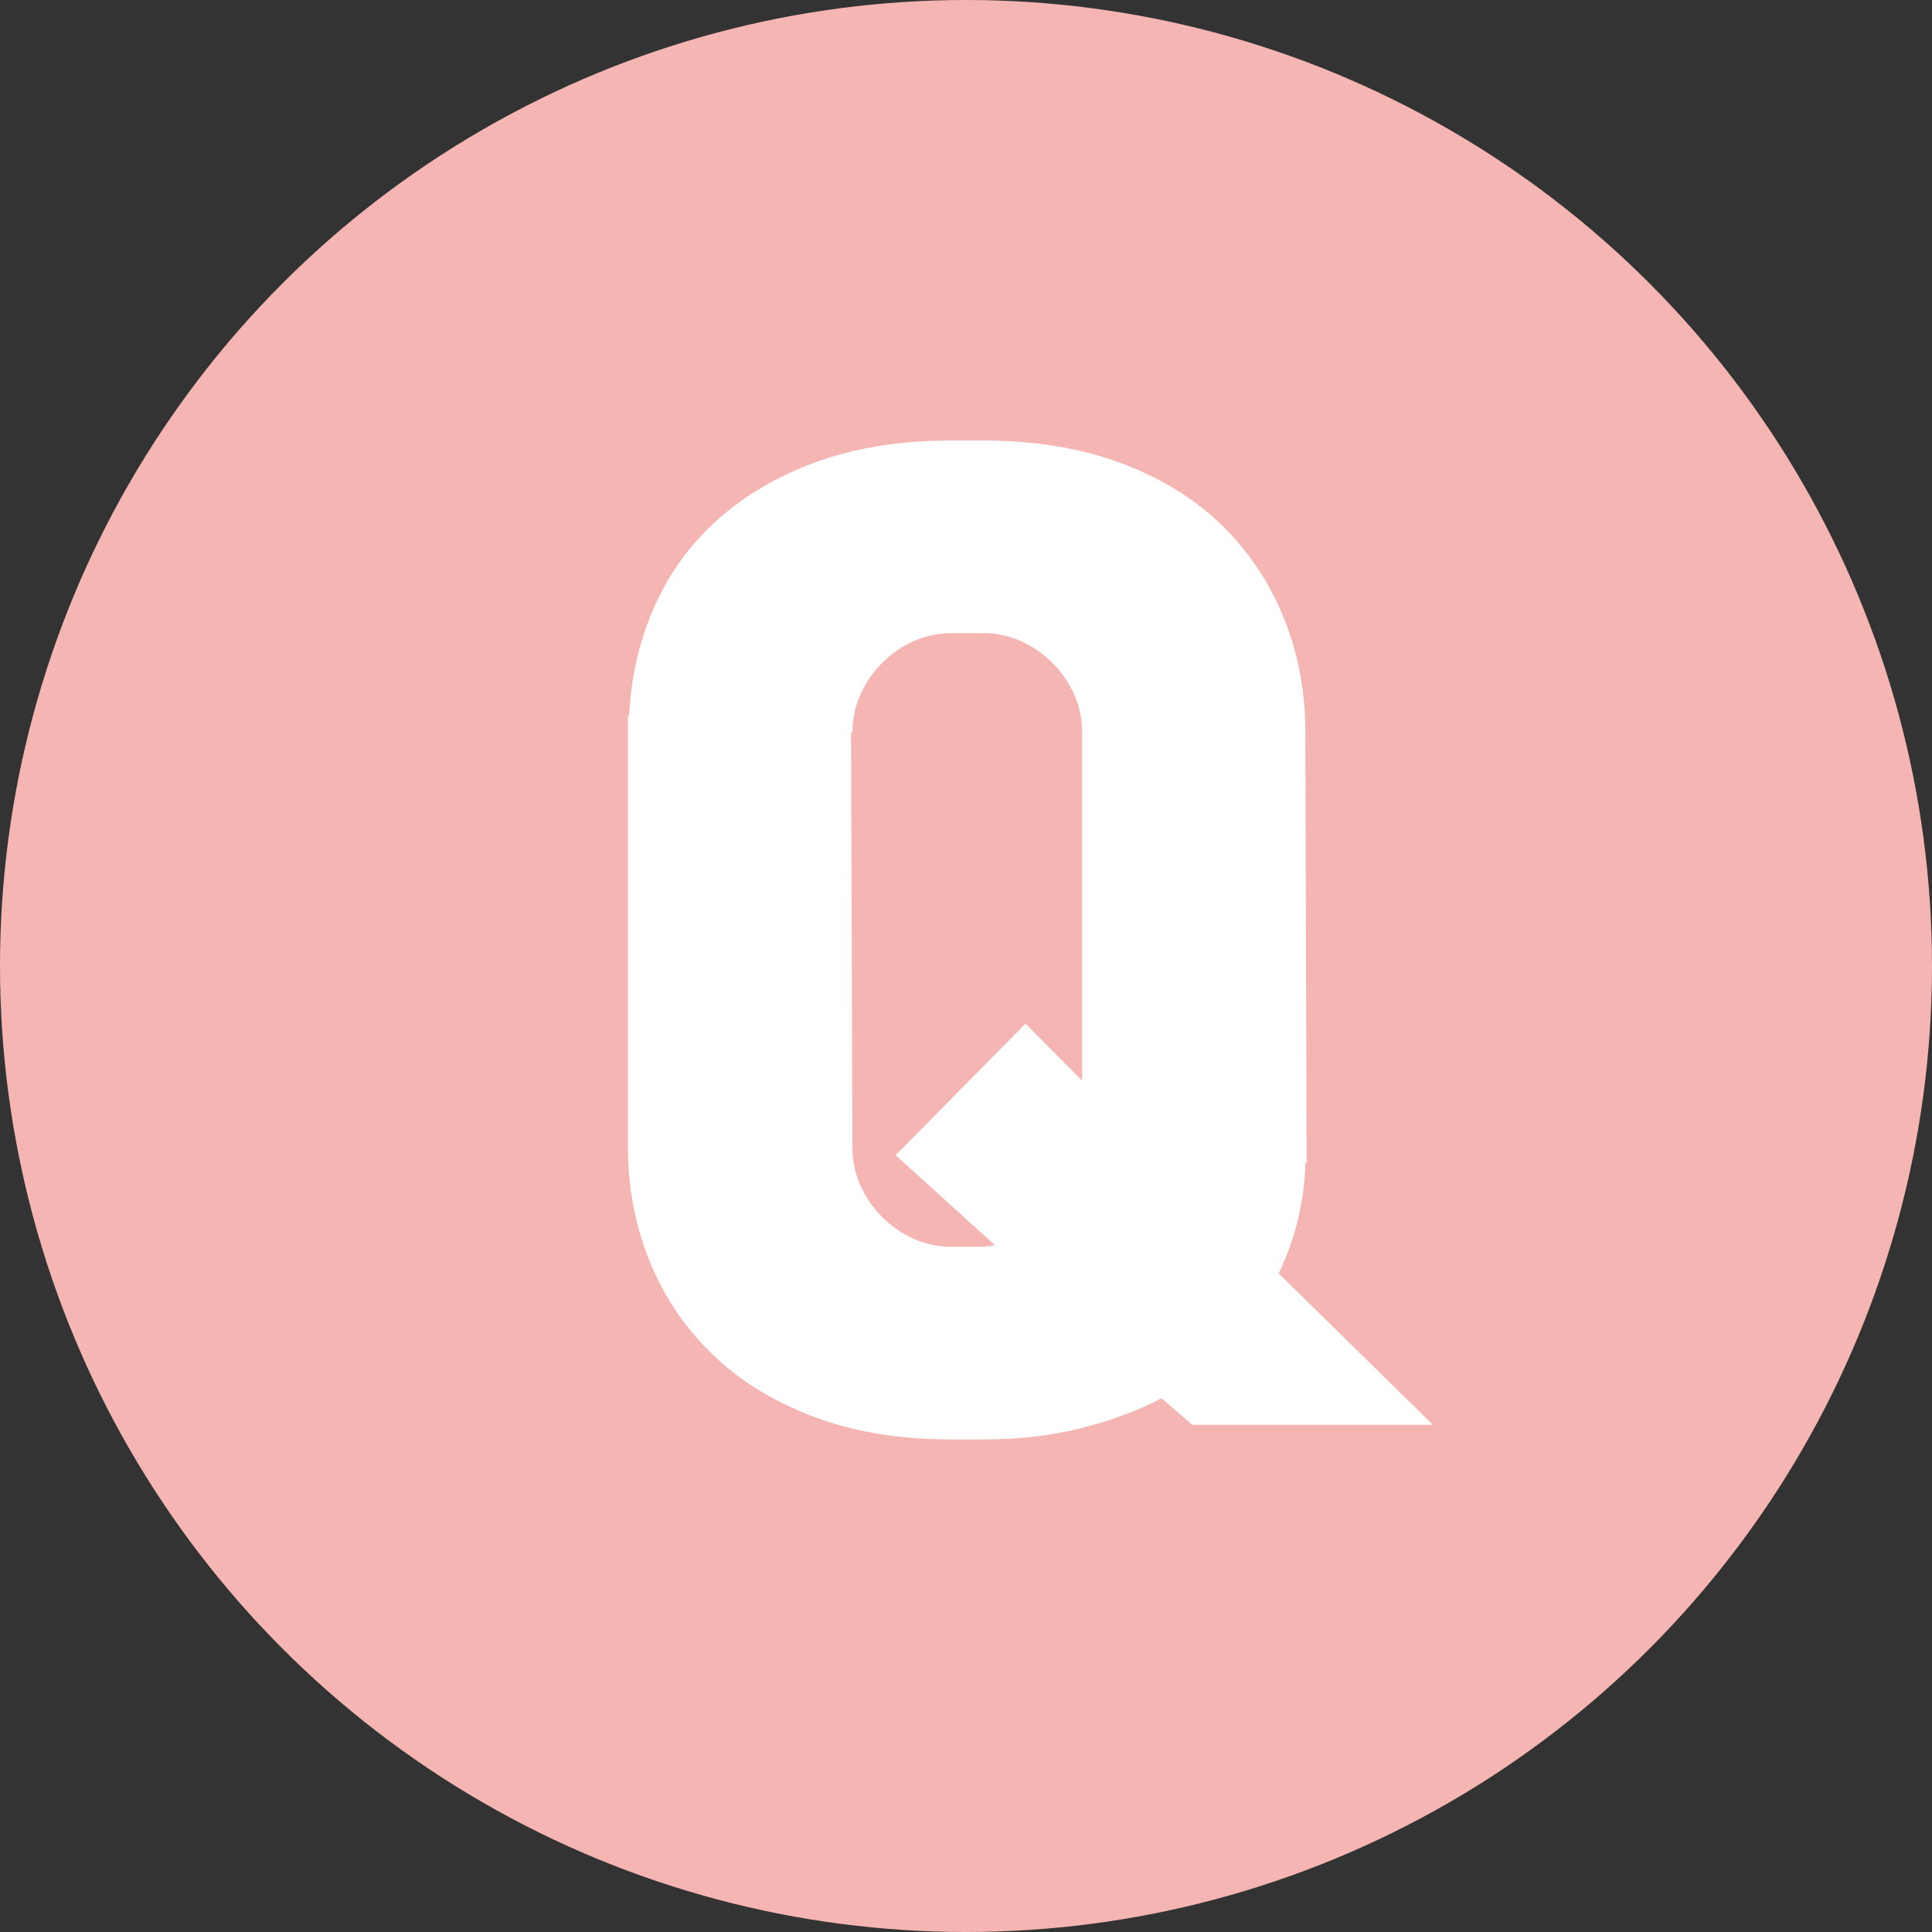 <?xml version="1.0" encoding="utf-8"?>
<!-- Generator: Adobe Illustrator 15.0.0, SVG Export Plug-In  -->
<!DOCTYPE svg PUBLIC "-//W3C//DTD SVG 1.1//EN" "http://www.w3.org/Graphics/SVG/1.1/DTD/svg11.dtd">
<svg version="1.1"
	 xmlns="http://www.w3.org/2000/svg" xmlns:xlink="http://www.w3.org/1999/xlink" xmlns:a="http://ns.adobe.com/AdobeSVGViewerExtensions/3.0/"
	 x="0px" y="0px" width="120px" height="120px" viewBox="0 0 120 120" enable-background="new 0 0 120 120" xml:space="preserve">
<rect x="0" y="0" width="120" height="120" fill="#333333" stroke="none"/>
<defs>
</defs>
<circle fill="#F5B5B2" cx="60" cy="60" r="60"/>
<path fill="#FFFFFF" d="M74.052,88.498l-1.901-1.649c-1.489,0.772-3.154,1.391-5.003,1.854c-1.845,0.468-3.872,0.704-6.075,0.704
	H59.09c-3.254,0-6.135-0.483-8.641-1.445c-2.508-0.962-4.603-2.27-6.282-3.92c-1.683-1.648-2.963-3.575-3.846-5.774
	C39.441,76.068,39,73.729,39,71.254V44.439h0.082c0.109-2.363,0.619-4.591,1.529-6.682c0.911-2.09,2.218-3.905,3.926-5.446
	c1.708-1.539,3.774-2.75,6.2-3.63c2.425-0.878,5.21-1.319,8.352-1.319h1.982c3.195,0,6.049,0.467,8.556,1.402
	c2.508,0.937,4.604,2.228,6.283,3.877c1.682,1.649,2.963,3.575,3.845,5.775c0.883,2.202,1.321,4.539,1.321,7.015l0.083,26.815
	h-0.083c-0.054,2.364-0.605,4.648-1.653,6.849L89,88.498H74.052z M61.077,77.441c0.108,0,0.233-0.013,0.369-0.039
	c0.136-0.029,0.261-0.044,0.37-0.044l-6.188-5.609l8.071-8.168l3.517,3.548V45.495c0-0.822-0.164-1.604-0.491-2.345
	c-0.33-0.739-0.781-1.397-1.354-1.974c-0.575-0.576-1.232-1.027-1.969-1.358c-0.738-0.328-1.52-0.493-2.339-0.493h-1.969
	c-0.819,0-1.599,0.165-2.336,0.493c-0.739,0.331-1.396,0.782-1.97,1.36c-0.576,0.576-1.027,1.234-1.354,1.976
	c-0.328,0.742-0.491,1.523-0.491,2.345H52.86l0.083,25.769c0,0.824,0.163,1.605,0.493,2.347c0.329,0.742,0.78,1.4,1.356,1.977
	c0.574,0.575,1.231,1.029,1.97,1.358c0.741,0.33,1.521,0.492,2.343,0.492H61.077z"/>
</svg>
